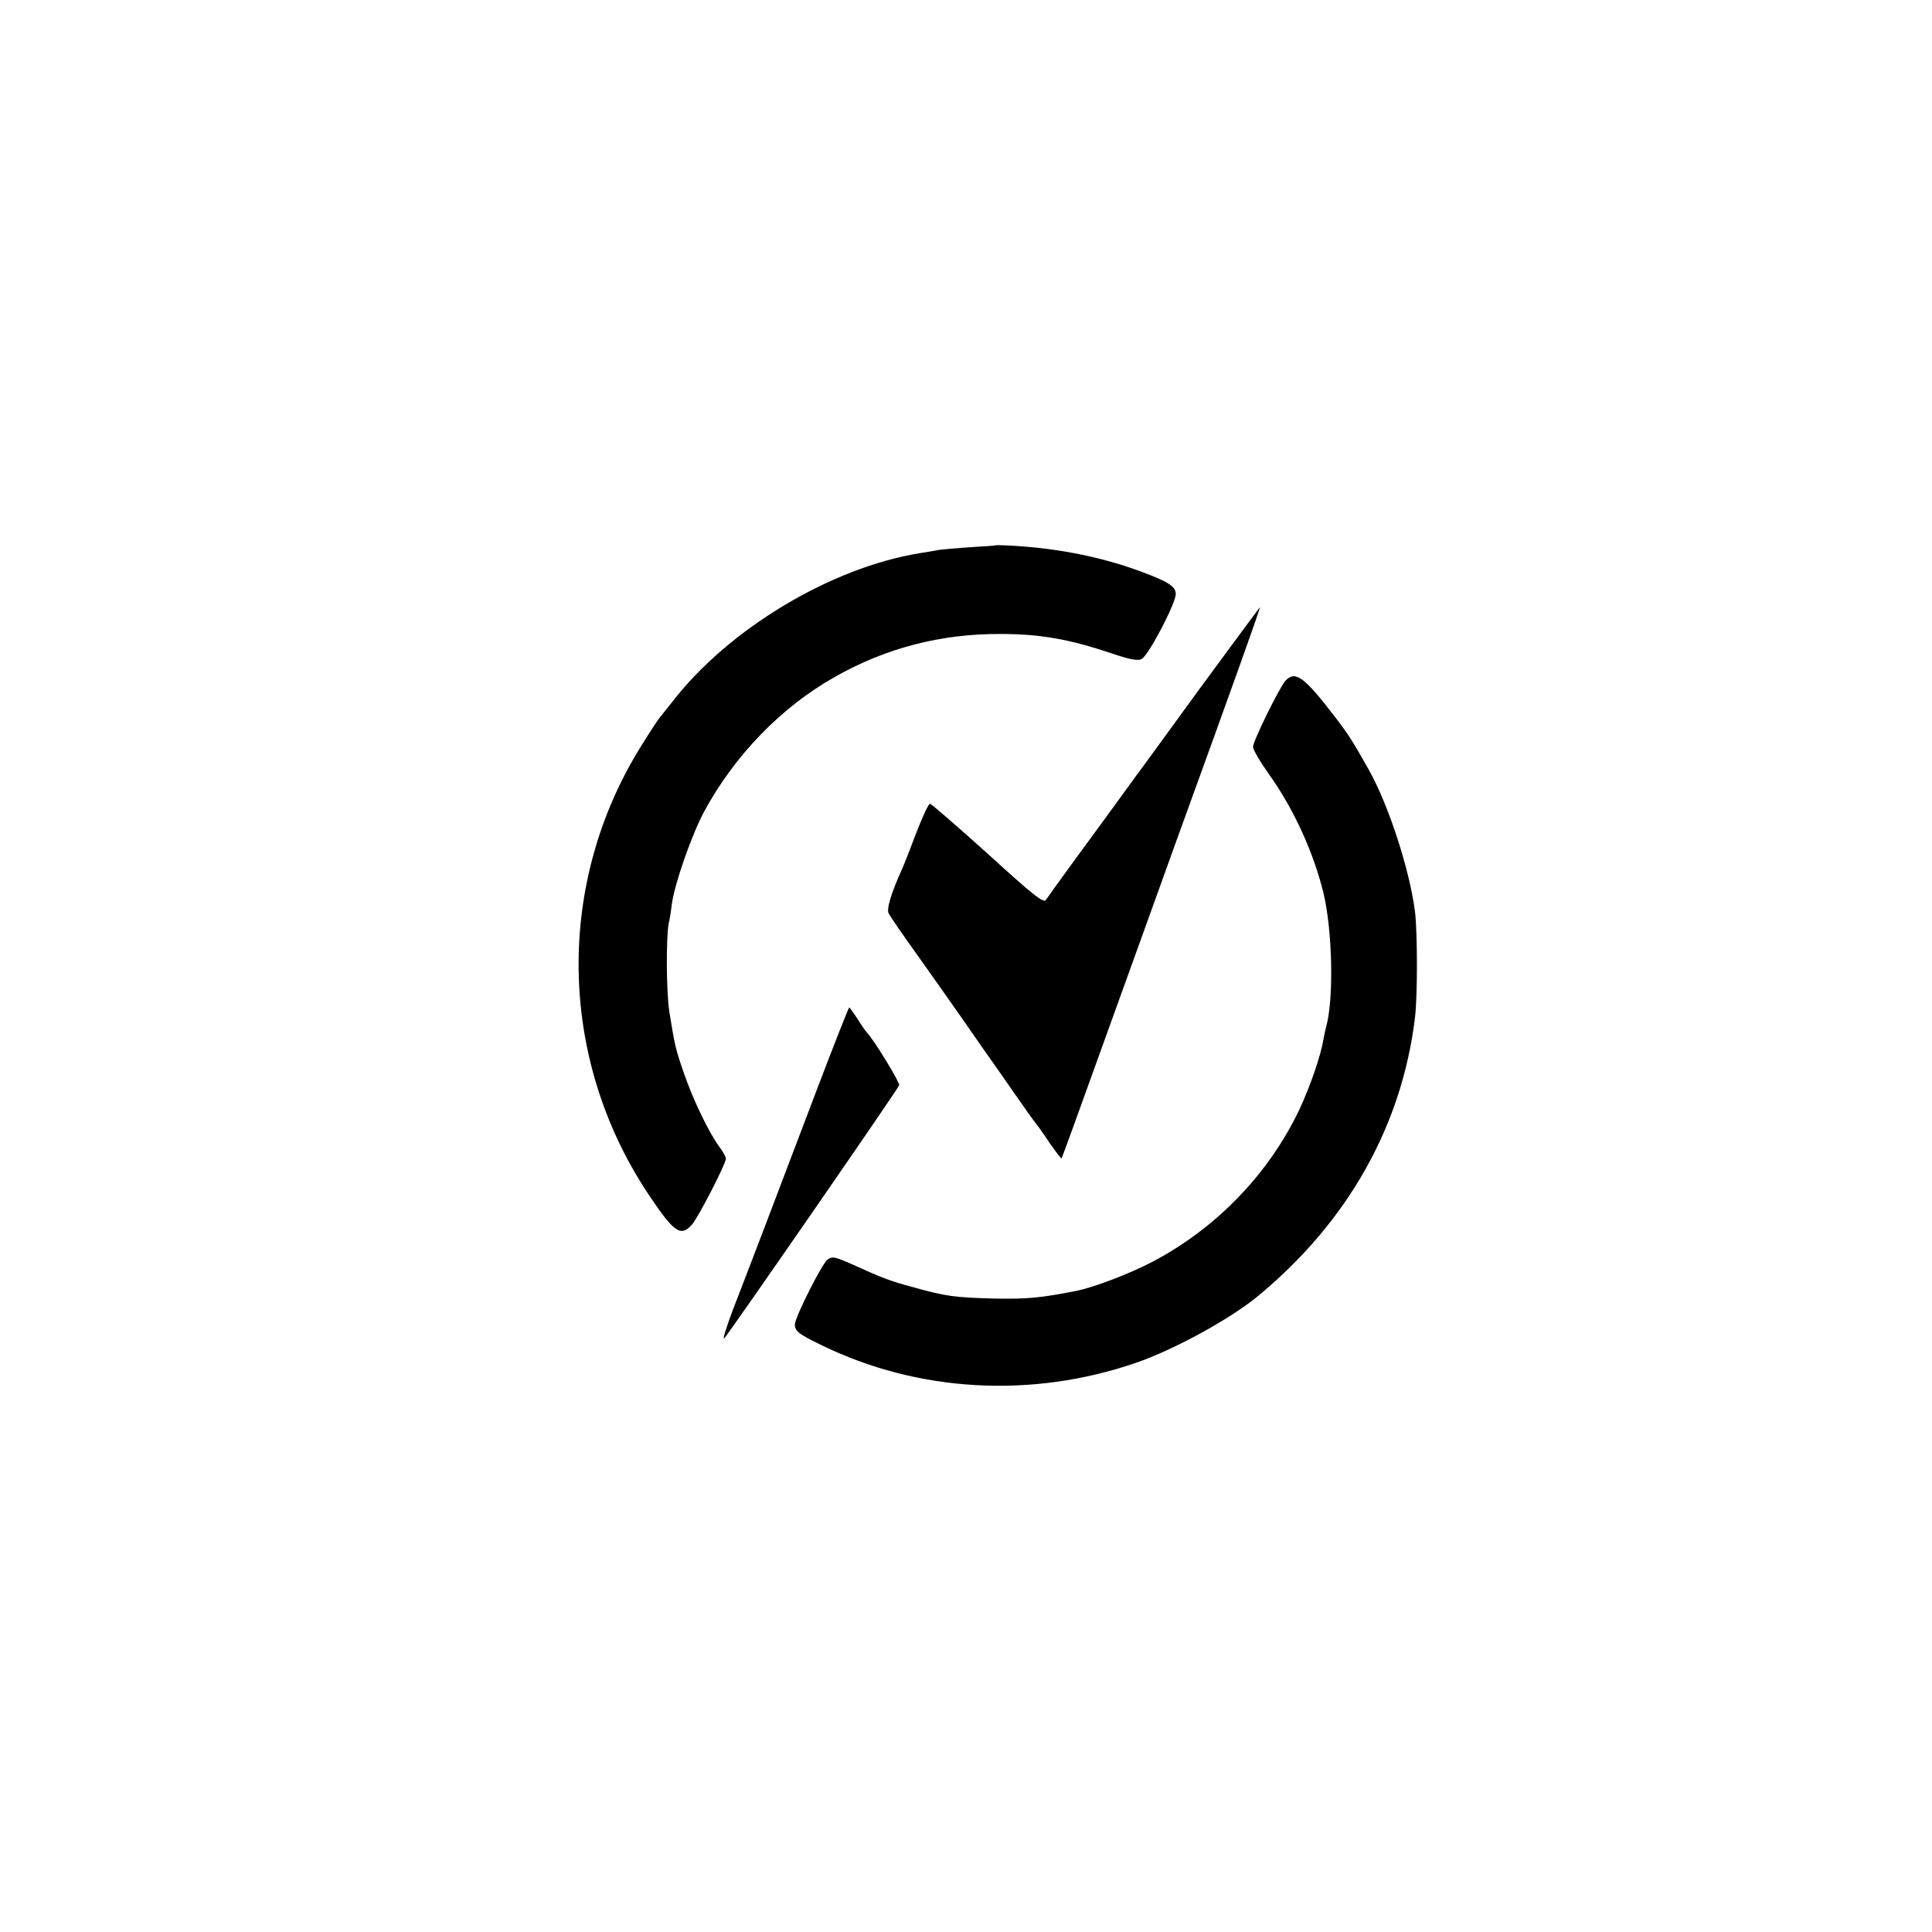 <?xml version="1.0" standalone="no"?>
<!DOCTYPE svg PUBLIC "-//W3C//DTD SVG 20010904//EN"
 "http://www.w3.org/TR/2001/REC-SVG-20010904/DTD/svg10.dtd">
<svg version="1.0" xmlns="http://www.w3.org/2000/svg"
 width="700pt" height="700pt" viewBox="0 0 700 700"
 preserveAspectRatio="xMidYMid meet">
<g transform="translate(0,700) scale(0.1,-0.1)"
fill="#000000" stroke="none">
<path d="M3607 5024 c-1 -1 -45 -4 -97 -7 -52 -4 -105 -8 -116 -11 -12 -2 -39
-7 -60 -10 -323 -52 -695 -275 -899 -540 -17 -21 -35 -44 -40 -50 -6 -6 -36
-51 -67 -101 -316 -500 -308 -1136 20 -1630 94 -141 118 -158 159 -112 22 24
123 220 123 239 0 6 -10 25 -23 42 -37 50 -93 165 -126 259 -33 94 -36 107
-56 232 -11 72 -12 270 -2 320 3 11 8 42 11 68 10 75 72 252 117 336 110 204
280 379 473 488 185 105 385 157 601 156 145 0 250 -19 405 -71 62 -21 91 -27
106 -20 24 11 124 201 124 236 0 28 -29 46 -142 87 -144 51 -300 81 -473 89
-20 1 -37 1 -38 0z"/>
<path d="M4349 4508 c-117 -161 -221 -304 -232 -318 -10 -14 -48 -66 -85 -117
-37 -50 -104 -143 -150 -205 -46 -63 -87 -120 -92 -128 -8 -14 -45 15 -215
170 -101 91 -198 175 -205 178 -5 2 -27 -46 -50 -105 -22 -59 -45 -117 -50
-128 -41 -90 -59 -149 -50 -165 5 -10 51 -77 102 -148 51 -72 125 -176 163
-231 39 -56 102 -147 142 -203 40 -57 82 -118 95 -136 13 -18 28 -39 33 -45 6
-7 28 -38 49 -70 22 -31 41 -56 42 -54 2 1 73 198 159 437 86 239 206 570 265
735 185 509 298 825 295 825 -1 0 -98 -132 -216 -292z"/>
<path d="M4657 4533 c-23 -27 -117 -218 -117 -239 0 -11 27 -56 59 -101 87
-122 160 -280 196 -428 33 -137 38 -385 10 -485 -2 -8 -7 -29 -10 -46 -10 -61
-48 -170 -87 -254 -111 -233 -300 -429 -531 -551 -84 -44 -215 -94 -277 -106
-131 -26 -180 -30 -295 -28 -149 4 -177 8 -296 41 -82 22 -114 34 -219 82 -66
29 -74 31 -92 18 -20 -15 -118 -209 -118 -235 0 -24 14 -35 97 -75 348 -170
760 -194 1138 -64 138 47 344 160 444 243 325 269 521 617 568 1010 9 77 9
303 0 380 -19 152 -95 386 -167 515 -60 106 -72 126 -125 195 -110 143 -142
167 -178 128z"/>
<path d="M2960 3053 c-158 -417 -250 -658 -304 -797 -25 -66 -39 -113 -32
-105 19 20 628 901 634 917 3 10 -93 167 -118 192 -3 3 -18 24 -33 48 -15 23
-29 42 -30 42 -2 0 -55 -134 -117 -297z"/>
</g>
</svg>
